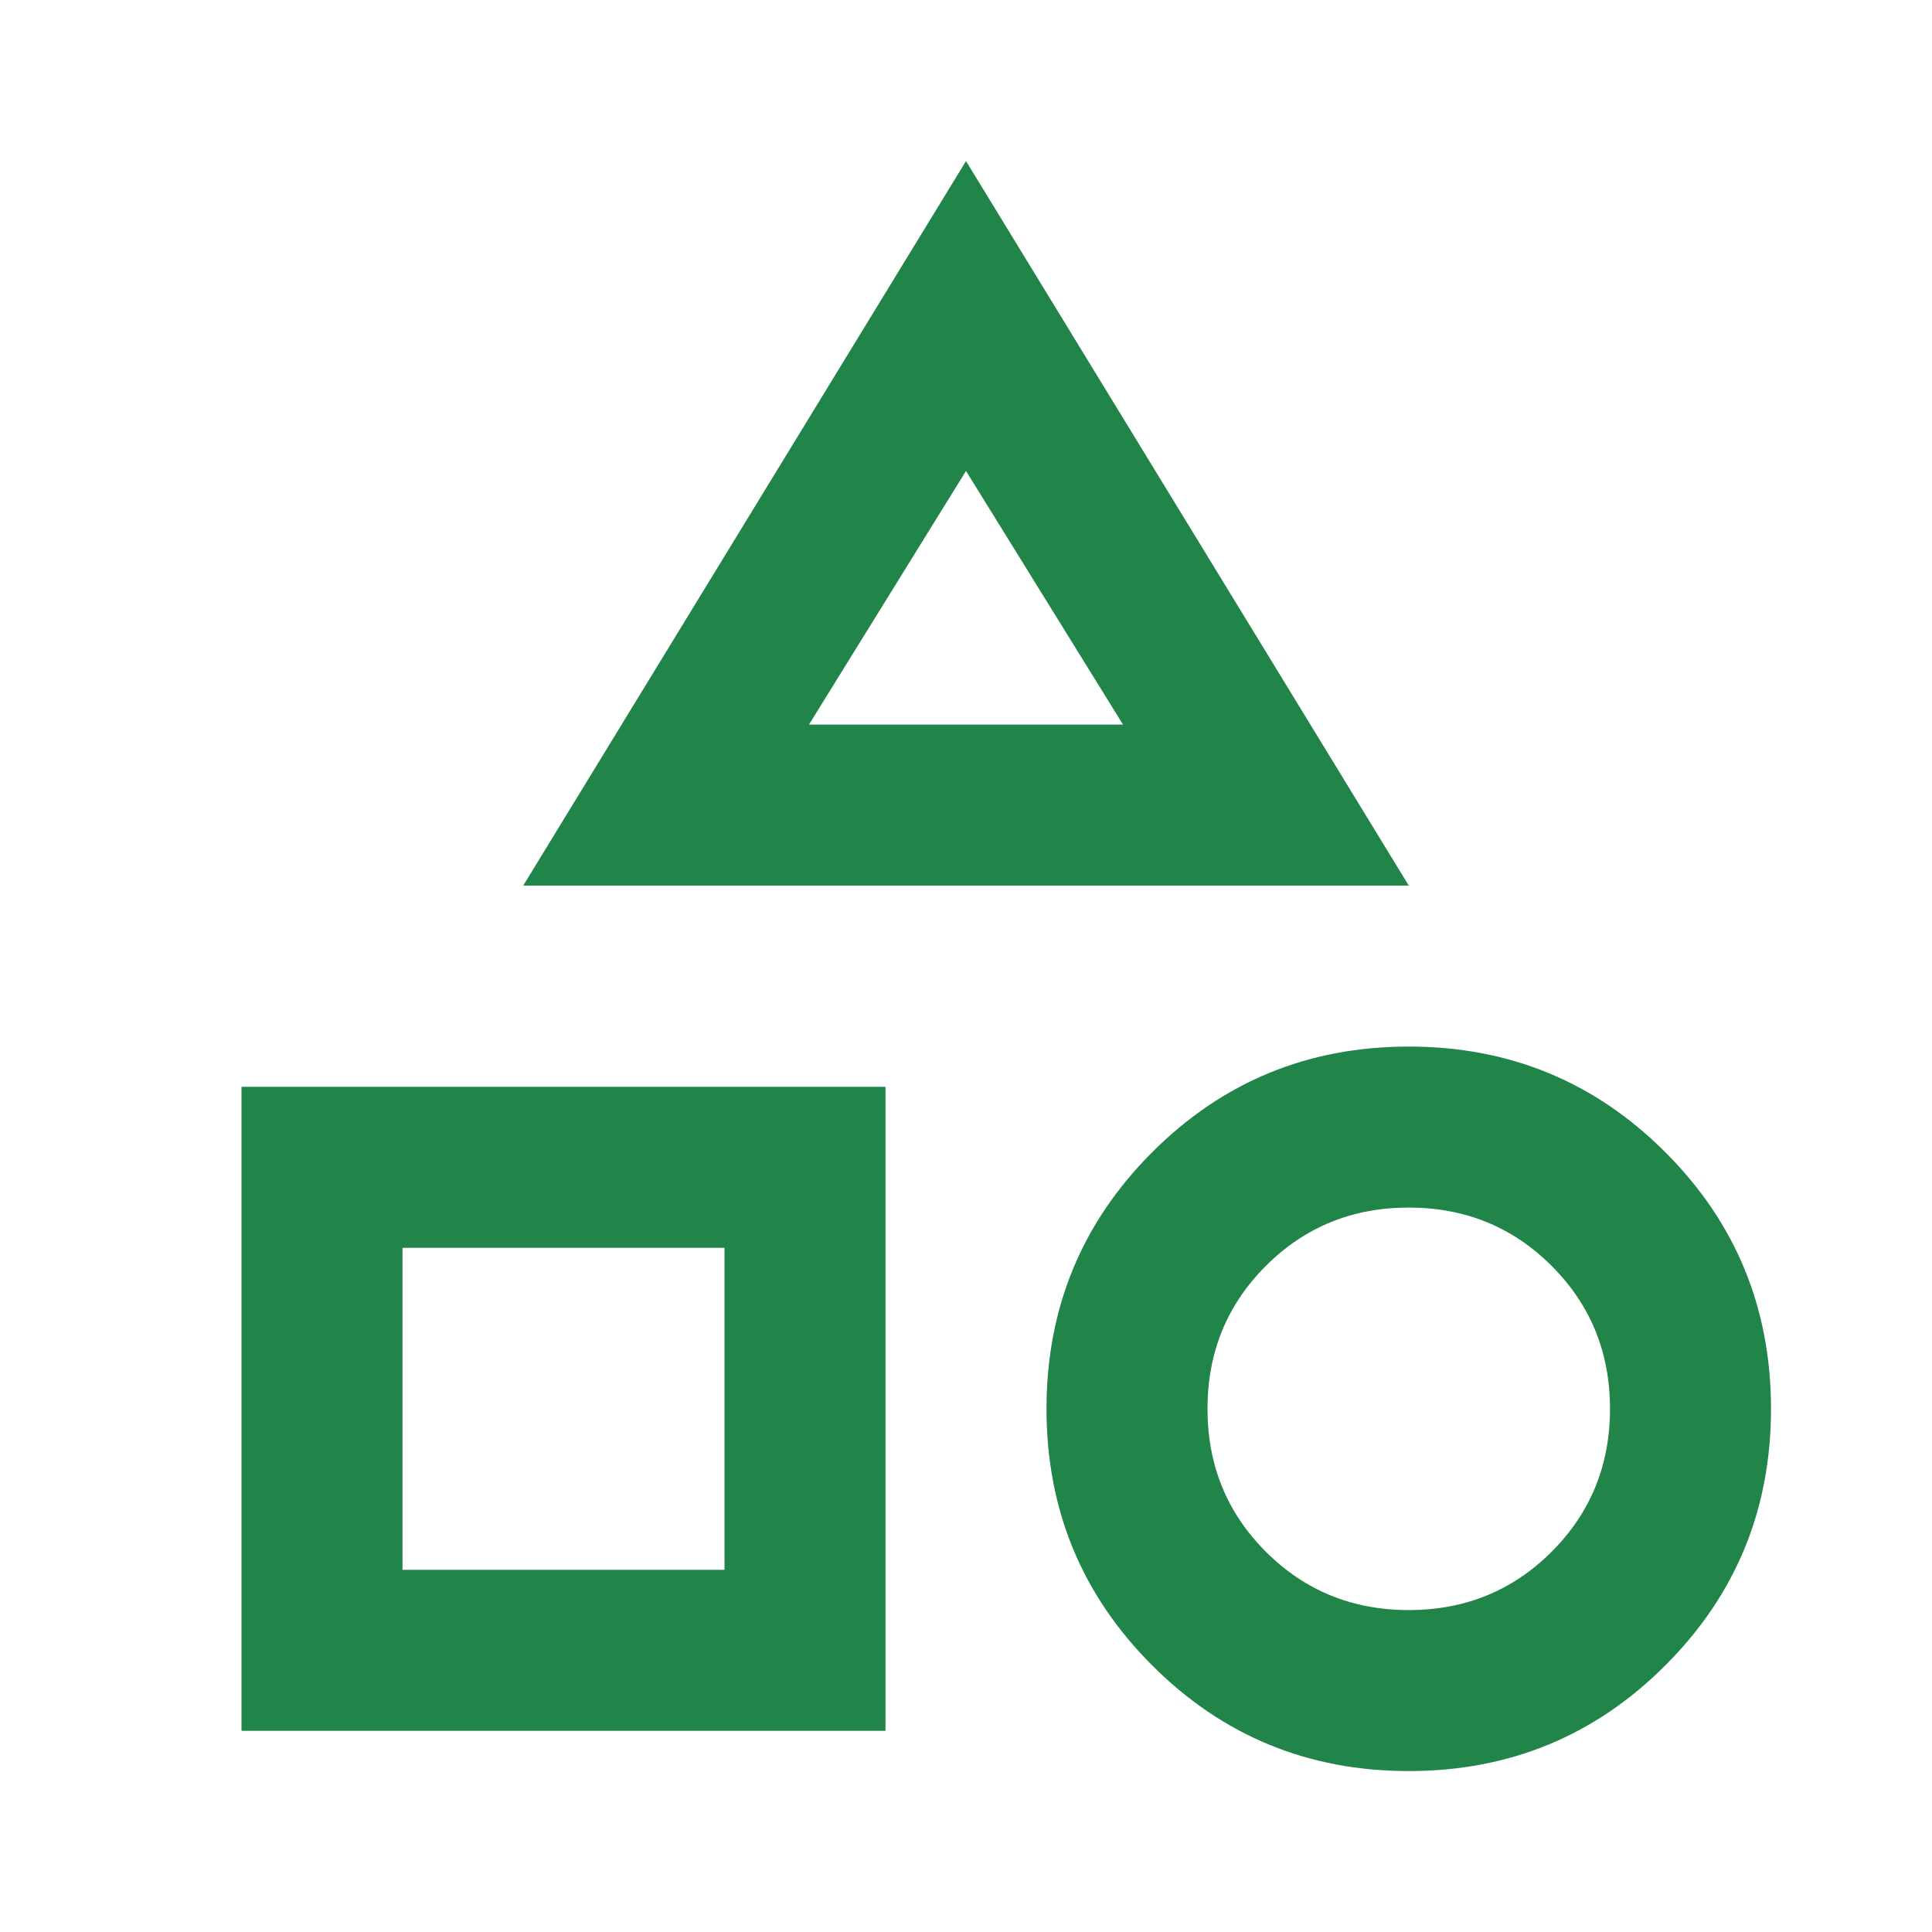 <svg width="30" height="30" viewBox="0 0 30 30" fill="none" xmlns="http://www.w3.org/2000/svg">
<path d="M8.125 13.751L15 2.501L21.875 13.751H8.125ZM21.875 27.501C20.312 27.501 18.984 26.954 17.891 25.86C16.797 24.767 16.25 23.439 16.25 21.876C16.25 20.314 16.797 18.985 17.891 17.892C18.984 16.798 20.312 16.251 21.875 16.251C23.438 16.251 24.766 16.798 25.859 17.892C26.953 18.985 27.5 20.314 27.5 21.876C27.5 23.439 26.953 24.767 25.859 25.86C24.766 26.954 23.438 27.501 21.875 27.501ZM3.75 26.876V16.876H13.75V26.876H3.75ZM21.875 25.001C22.75 25.001 23.49 24.699 24.094 24.095C24.698 23.491 25 22.751 25 21.876C25 21.001 24.698 20.261 24.094 19.657C23.49 19.053 22.75 18.751 21.875 18.751C21 18.751 20.26 19.053 19.656 19.657C19.052 20.261 18.75 21.001 18.75 21.876C18.75 22.751 19.052 23.491 19.656 24.095C20.26 24.699 21 25.001 21.875 25.001ZM6.25 24.376H11.25V19.376H6.25V24.376ZM12.562 11.251H17.438L15 7.313L12.562 11.251Z" fill="#218448"/>
</svg>
